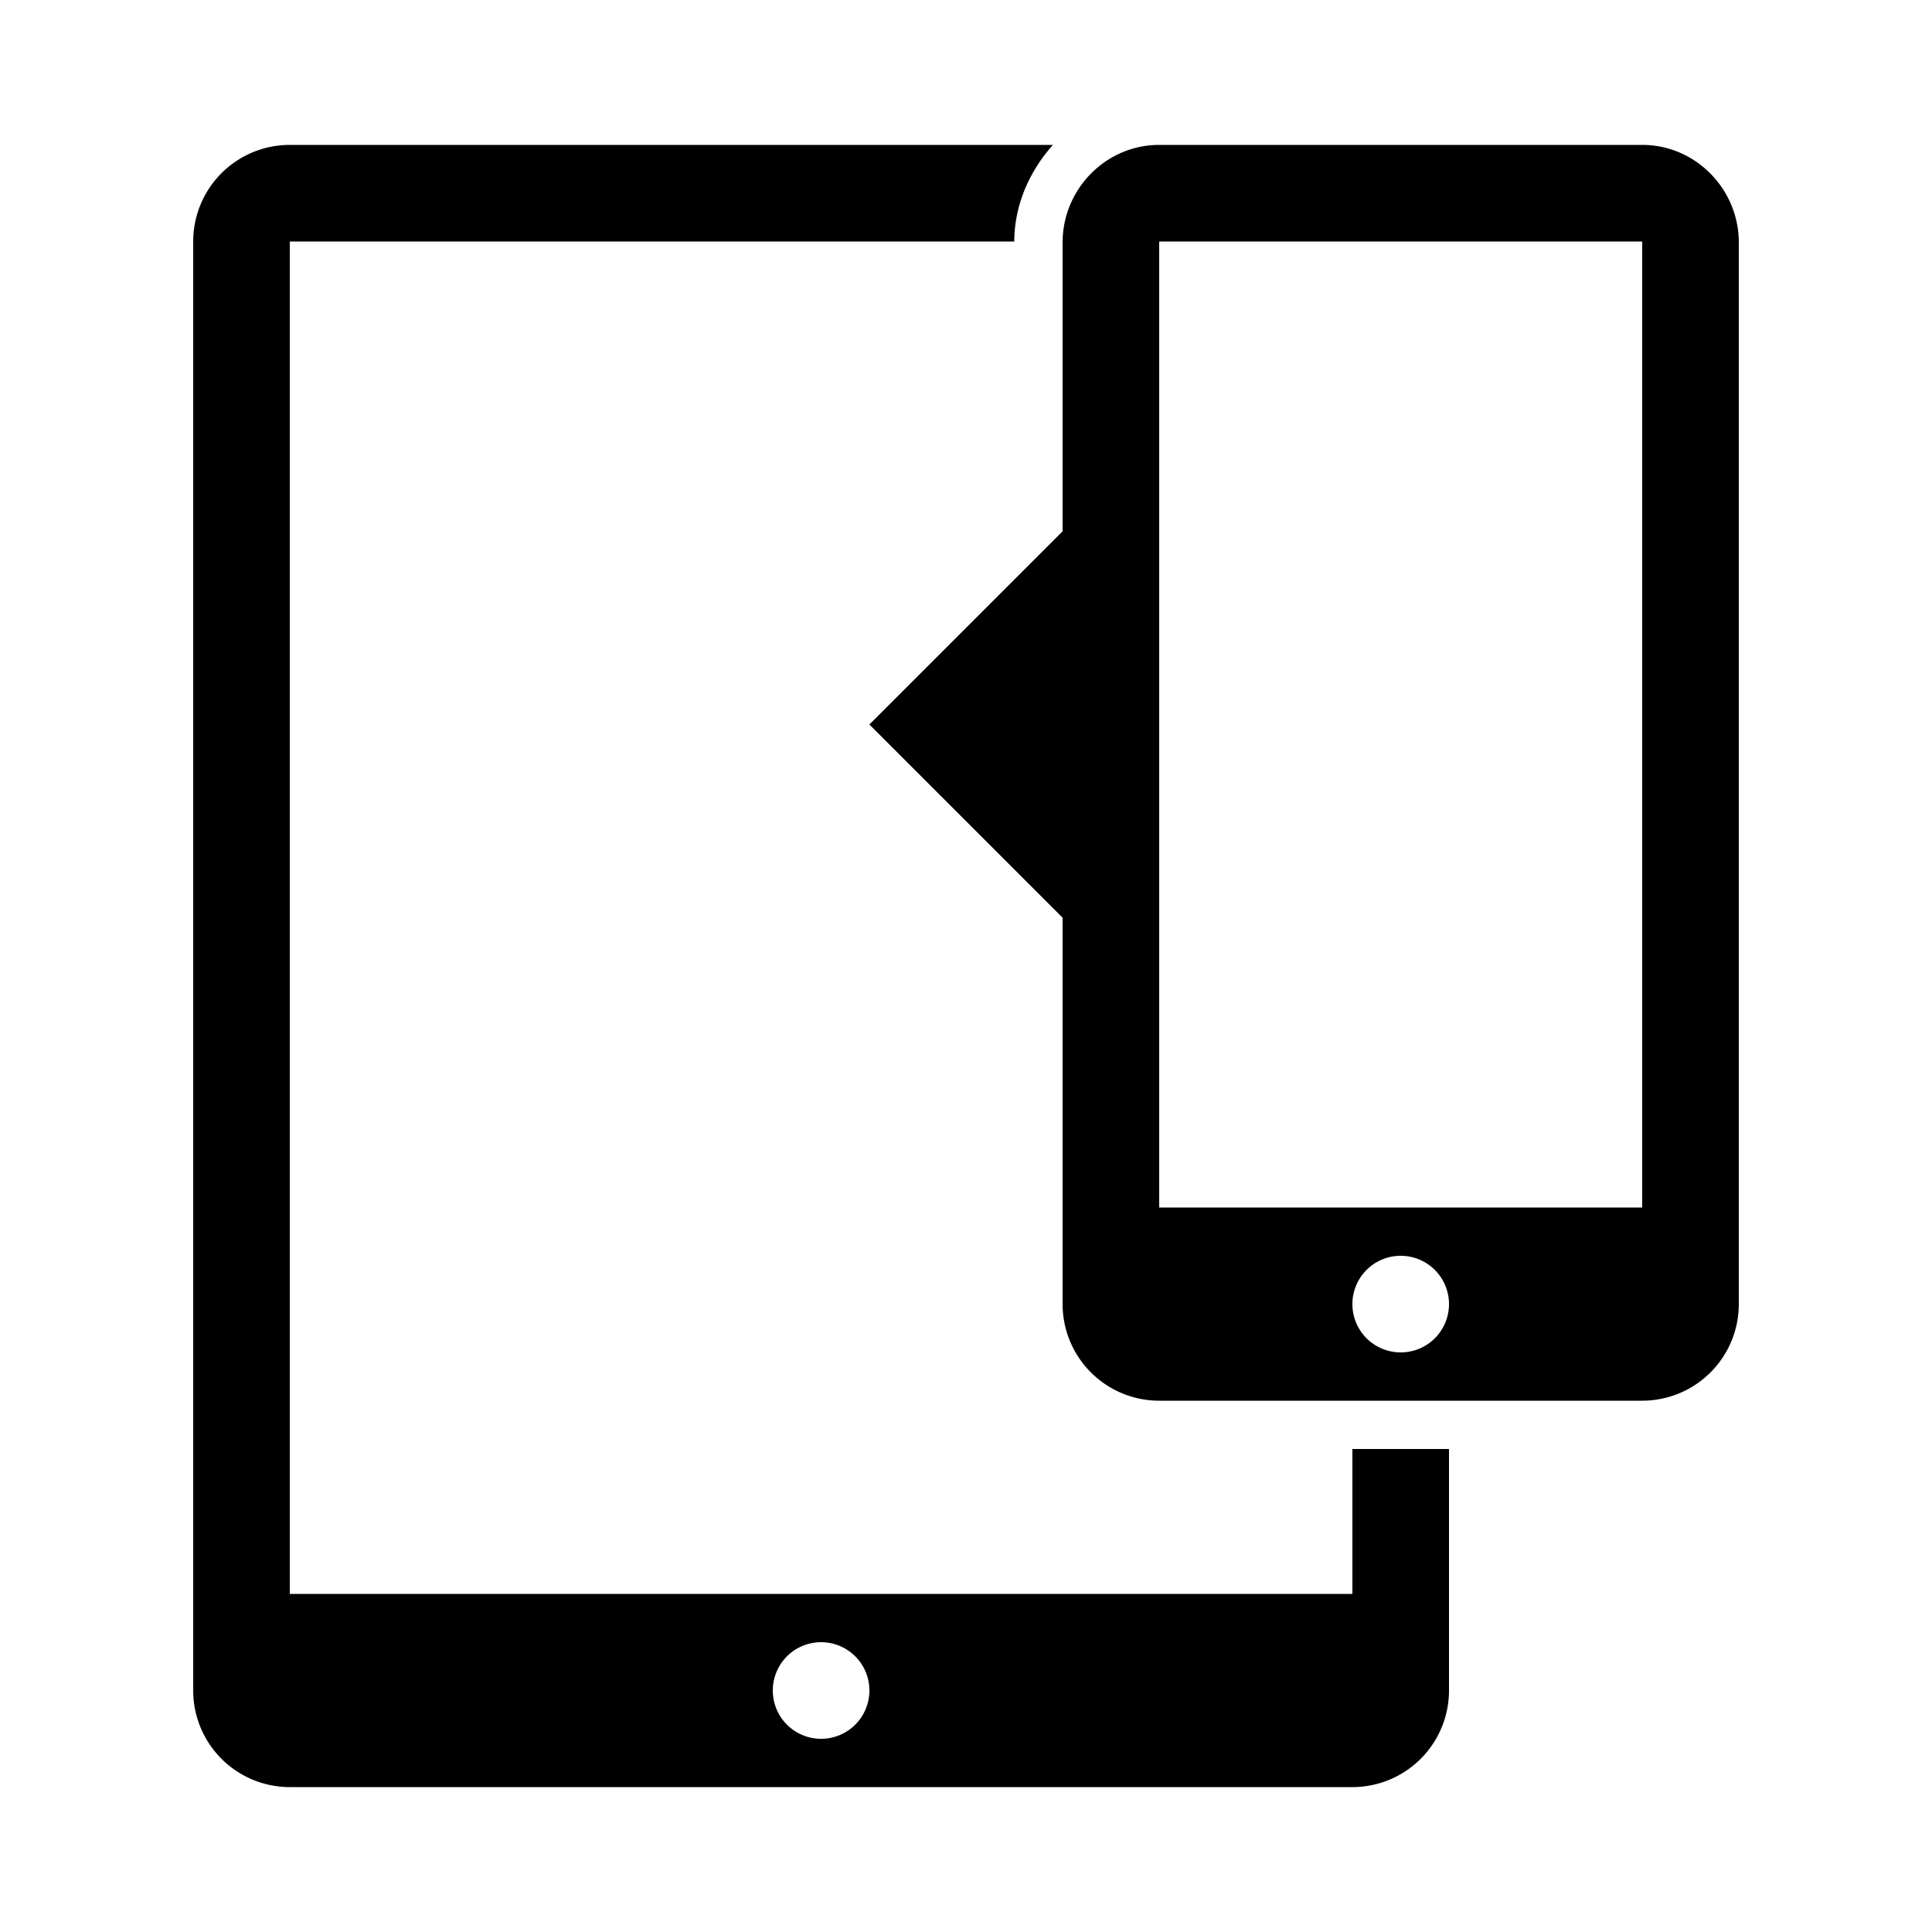 <svg xmlns="http://www.w3.org/2000/svg" width="1000" height="1000" viewBox="0 0 1000 1000">
  <defs>
    <style>
      .cls-1 {
        fill-rule: evenodd;
      }
    </style>
  </defs>
  <path id="Orange_reflect" data-name="Orange reflect" class="cls-1" d="M850,725H600a50,50,0,0,1-50-50V475L450,375,550,275V125.5C550,97.886,572.387,75,600,75H850c27.613,0,50,22.886,50,50.5V675A50,50,0,0,1,850,725ZM725,700a25,25,0,1,0-25-25A25,25,0,0,0,725,700ZM850,125H600V625H850V125Zm-700,0V825H700V750h50V875a50,50,0,0,1-50,50H150a50,50,0,0,1-50-50V125a50,50,0,0,1,50-50H545c-11.886,13.269-19.989,30.822-20,50H150ZM425,900a25,25,0,1,0-25-25A25,25,0,0,0,425,900Z"/>
</svg>
<!--rss params start selur eriWtaF 3209872534fwcs_deps:::___:::unknowndepsrss params end selur eriWtaF 32474893457-->